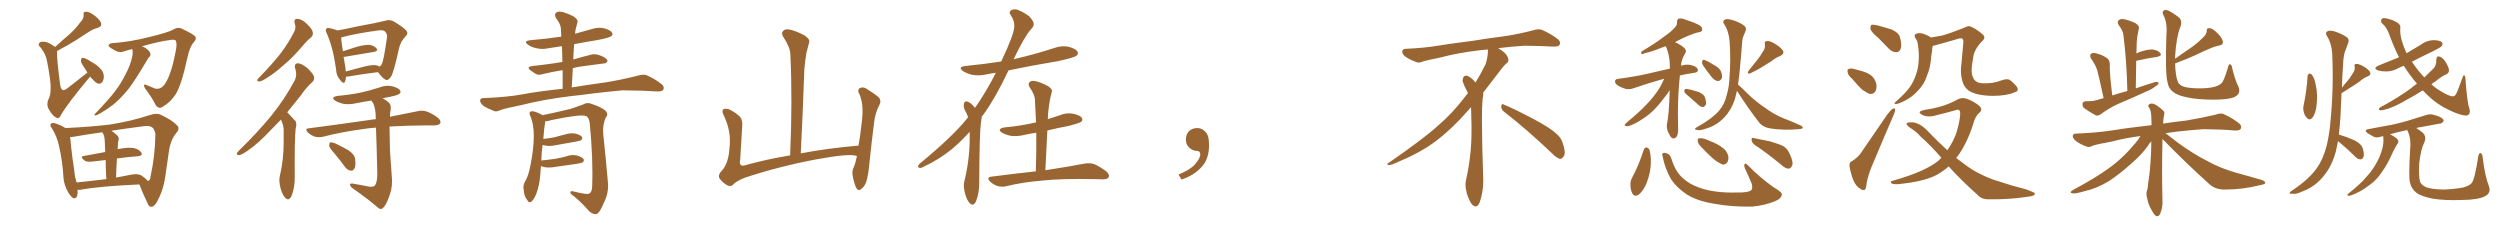 <svg xmlns="http://www.w3.org/2000/svg" xmlns:xlink="http://www.w3.org/1999/xlink" width="1650" height="150"><path fill="#996633" padding="10" d="M59.47 50.54L59.47 50.54Q44.53 68.41 40.43 75.59L40.43 75.59Q39.11 78.66 37.35 77.78L37.35 77.78Q34.57 76.46 32.23 72.07L32.23 72.07Q30.47 69.14 31.93 65.63L31.93 65.63Q33.40 63.13 33.40 58.59L33.40 58.59Q33.69 53.76 31.05 40.43L31.05 40.43Q30.32 35.74 26.66 31.20L26.66 31.20Q24.76 29.59 26.07 28.27L26.07 28.27Q26.66 27.39 28.56 27.54L28.56 27.54Q31.49 27.39 35.60 30.47L35.60 30.47Q36.18 30.62 36.33 31.05L36.33 31.05Q40.87 26.81 45.26 23.14L45.26 23.14Q49.51 19.48 53.17 14.50L53.17 14.50Q55.37 12.30 55.22 9.67L55.22 9.67Q54.79 7.76 56.54 7.76L56.54 7.76Q58.30 7.47 61.52 9.67L61.52 9.67Q65.04 12.01 66.50 14.65L66.50 14.65Q67.68 17.29 64.60 18.31L64.60 18.31Q61.08 19.34 58.30 21.24L58.30 21.24Q54.35 23.88 49.95 26.66L49.95 26.66Q45.26 29.59 37.65 33.69L37.65 33.69Q37.65 34.13 37.65 34.72L37.65 34.72Q37.50 39.11 39.70 55.96L39.70 55.96Q40.14 58.89 41.46 59.47L41.46 59.47Q42.77 59.77 45.56 57.42L45.56 57.42Q51.86 52.44 57.71 47.90L57.71 47.90Q56.40 45.85 54.93 43.51L54.93 43.51Q53.32 41.31 53.47 39.84L53.47 39.84Q53.61 38.23 54.20 38.23L54.20 38.23Q55.52 38.09 57.42 39.11L57.42 39.11Q58.89 39.84 60.35 40.87L60.35 40.87Q64.01 42.77 66.36 45.41L66.36 45.41Q68.41 47.46 68.55 50.68L68.55 50.68Q68.41 52.88 67.38 54.35L67.38 54.35Q65.92 55.81 64.01 54.93L64.01 54.93Q62.55 54.05 61.08 52.29L61.08 52.29Q60.06 51.42 59.47 50.54ZM87.30 32.37L87.30 32.37Q84.23 33.11 81.59 33.98L81.59 33.98Q78.66 35.16 75 32.81L75 32.81Q71.48 30.91 71.63 29.88L71.63 29.88Q72.07 28.56 74.71 28.42L74.71 28.42Q85.55 27.69 98.44 24.46L98.44 24.46Q111.18 21.39 114.40 19.48L114.40 19.48Q117.48 17.58 120.26 19.04L120.26 19.04Q127.73 22.56 129.05 24.32L129.05 24.32Q129.79 25.93 127.88 27.83L127.88 27.83Q125.24 30.91 123.78 37.65L123.78 37.65Q119.68 56.69 115.72 62.55L115.72 62.55Q112.35 67.53 107.81 70.17L107.81 70.17Q105.03 72.51 102.69 69.29L102.69 69.29Q100.63 64.75 95.80 58.45L95.80 58.45Q93.75 54.79 96.97 56.25L96.97 56.25Q99.61 57.42 102.39 58.45L102.39 58.45Q106.20 59.33 108.98 55.22L108.98 55.22Q113.09 48.93 115.87 34.28L115.87 34.28Q117.04 29.00 116.02 26.81L116.02 26.81Q115.28 25.93 112.50 26.37L112.50 26.37Q103.86 27.54 93.60 30.62L93.60 30.62Q95.65 31.20 97.12 32.52L97.12 32.52Q99.02 33.98 99.17 35.30L99.17 35.30Q99.61 36.62 98.58 37.50L98.58 37.50Q97.85 38.09 96.97 39.84L96.97 39.84Q89.79 52.00 85.25 58.15L85.25 58.15Q79.98 64.75 75 68.85L75 68.85Q70.90 72.07 66.80 74.41L66.80 74.41Q64.16 76.03 63.13 76.17L63.13 76.17Q61.67 76.03 62.70 75.15L62.70 75.15Q72.51 64.89 76.17 59.91L76.17 59.91Q79.98 54.93 83.06 48.63L83.06 48.63Q85.99 43.36 87.45 36.62L87.45 36.62Q87.74 34.13 87.30 32.37ZM51.12 125.24L51.12 125.24Q51.27 125.98 51.27 126.86L51.27 126.86Q51.12 131.40 48.49 130.81L48.49 130.81Q46.88 130.08 44.97 126.86L44.97 126.86Q42.33 122.31 41.89 117.33L41.89 117.33Q41.31 106.49 38.96 96.39L38.96 96.39Q37.50 89.65 33.98 84.23L33.98 84.23Q32.67 82.62 33.69 81.59L33.69 81.59Q34.42 81.01 35.45 81.15L35.45 81.15Q39.55 82.18 43.21 84.52L43.21 84.52Q60.79 83.64 72.66 82.18L72.66 82.18Q86.57 79.98 98.58 76.03L98.58 76.03Q103.86 74.27 106.64 76.03L106.64 76.03Q113.82 79.39 117.04 82.91L117.04 82.91Q118.95 84.96 116.16 88.04L116.16 88.04Q112.50 92.43 111.47 100.05L111.47 100.05Q110.45 107.52 109.42 114.11L109.42 114.11Q108.25 124.51 104.15 132.13L104.15 132.13Q102.39 136.08 100.05 136.52L100.05 136.52Q98.29 136.67 97.27 133.89L97.27 133.89Q93.46 125.83 91.99 121.73L91.99 121.73Q65.63 122.90 53.17 125.24L53.17 125.24Q52.00 125.39 51.12 125.24ZM93.46 115.87L93.46 115.87Q96.39 117.92 97.27 119.24L97.27 119.24Q97.56 119.38 98.00 119.24L98.00 119.24Q99.17 118.95 99.32 116.60L99.32 116.60Q102.39 102.83 102.54 88.62L102.54 88.62Q102.39 86.87 101.37 84.96L101.37 84.96Q99.46 82.47 94.48 83.35L94.48 83.35Q83.20 84.81 73.54 86.28L73.54 86.28Q75.73 87.74 77.64 89.65L77.64 89.65Q78.96 91.11 77.93 93.75L77.93 93.75Q77.78 94.78 77.78 96.24L77.78 96.24Q77.64 97.27 77.64 98.58L77.64 98.58Q77.93 98.29 78.52 98.29L78.52 98.29Q84.67 97.12 88.18 97.71L88.18 97.71Q91.85 98.44 93.31 100.78L93.31 100.78Q94.48 102.69 90.97 103.13L90.97 103.13Q84.38 103.56 77.20 104.59L77.20 104.59Q76.76 110.45 76.61 117.19L76.61 117.19Q81.59 116.16 86.57 115.28L86.57 115.28Q91.11 114.40 93.46 115.87ZM50.54 120.41L50.54 120.41L50.54 120.41Q59.62 119.53 70.17 118.21L70.17 118.21Q69.73 110.60 69.73 105.62L69.73 105.62Q65.33 106.05 60.79 106.64L60.79 106.64Q56.98 107.08 55.52 105.76L55.52 105.76Q52.73 103.42 55.08 102.98L55.08 102.98Q61.82 101.66 69.43 100.34L69.43 100.34Q69.14 94.19 69.14 92.87L69.14 92.87Q68.99 90.38 68.41 88.92L68.41 88.92Q67.97 88.18 67.53 87.30L67.53 87.30Q56.84 88.77 48.78 90.23L48.78 90.23Q47.31 90.53 46.29 90.38L46.29 90.38Q46.88 96.97 47.90 104.88L47.90 104.88Q48.93 111.47 49.51 116.46L49.51 116.46Q49.95 118.51 50.54 120.41ZM194.53 15.53L194.53 15.53Q193.65 12.30 196.44 12.45L196.44 12.45Q199.22 12.60 202.44 15.67L202.44 15.67Q206.25 19.34 206.40 21.24L206.40 21.24Q206.84 23.14 205.37 24.61L205.37 24.61Q203.03 26.37 199.95 30.03L199.95 30.03Q193.07 38.23 186.91 43.21L186.91 43.21Q181.20 48.34 176.81 50.98L176.81 50.98Q173.00 53.61 171.24 53.76L171.24 53.76Q169.34 53.91 169.92 52.44L169.92 52.44Q170.51 51.56 171.97 50.24L171.97 50.24Q179.30 42.63 184.72 35.89L184.72 35.89Q190.28 28.71 194.24 20.80L194.24 20.80Q195.56 18.31 194.53 15.53ZM185.45 78.96L185.45 78.96Q181.93 82.62 178.86 85.69L178.86 85.69Q170.21 94.92 163.48 99.46L163.48 99.46Q159.38 102.25 157.91 102.39L157.91 102.39Q155.86 102.39 156.45 100.93L156.45 100.93Q156.88 100.20 158.35 98.73L158.35 98.73Q170.07 87.30 178.86 76.61L178.86 76.61Q187.79 65.63 194.38 53.32L194.38 53.32Q196.29 49.66 194.82 45.12L194.82 45.12Q193.95 41.89 196.73 41.75L196.73 41.75Q199.37 42.04 203.03 45.12L203.03 45.12Q206.84 48.78 207.28 50.68L207.28 50.68Q207.71 52.59 206.25 54.05L206.25 54.05Q202.59 57.13 198.19 63.43L198.19 63.43Q193.65 69.14 189.55 74.12L189.55 74.12Q189.84 74.41 190.28 74.85L190.28 74.85Q192.19 76.90 194.82 79.69L194.82 79.69Q196.14 81.15 195.12 85.11L195.12 85.11Q194.38 90.82 194.53 116.75L194.53 116.75Q194.68 123.34 192.48 129.20L192.48 129.20Q190.72 133.01 188.38 130.66L188.38 130.66Q186.62 129.20 185.16 124.22L185.16 124.22Q183.98 119.53 184.57 116.75L184.57 116.75Q187.35 105.03 187.21 93.46L187.21 93.46Q187.21 89.36 187.21 85.25L187.21 85.25Q186.91 82.03 185.45 78.96ZM228.37 50.54L228.37 50.54Q228.22 52.44 227.78 53.76L227.78 53.76Q226.90 55.96 224.56 52.88L224.56 52.88Q221.92 49.95 221.78 45.56L221.78 45.56Q219.73 30.91 215.63 21.97L215.63 21.97Q214.45 19.78 215.48 18.90L215.48 18.90Q215.92 18.16 217.68 18.60L217.68 18.60Q221.34 19.48 222.80 20.07L222.80 20.07Q227.34 19.34 233.06 18.02L233.06 18.02Q240.82 16.41 246.68 15.38L246.68 15.38Q251.07 14.50 254.59 13.62L254.59 13.62Q256.93 12.74 259.72 14.06L259.72 14.06Q265.87 17.72 268.07 20.07L268.07 20.07Q269.68 21.97 267.92 23.73L267.92 23.73Q264.40 27.25 263.38 31.79L263.38 31.79L263.38 31.79Q259.86 47.75 258.11 50.54L258.11 50.54Q255.91 53.61 254.44 52.59L254.44 52.59Q252.10 51.27 249.46 47.61L249.46 47.61Q240.97 48.63 229.54 50.54L229.54 50.54Q228.81 50.54 228.37 50.54ZM248.29 43.07L248.29 43.07Q249.76 43.36 250.63 43.95L250.63 43.95Q251.51 43.36 252.10 42.04L252.10 42.04Q253.27 39.70 255.47 24.32L255.47 24.32Q255.62 22.56 254.15 20.80L254.15 20.80Q252.98 19.63 249.76 20.07L249.76 20.07Q234.67 22.12 226.17 24.46L226.17 24.46Q225.59 24.61 225.15 24.76L225.15 24.76Q225.29 27.54 226.32 33.84L226.32 33.84Q230.57 32.37 235.40 30.91L235.40 30.91Q240.82 29.44 243.90 29.59L243.90 29.59Q247.12 30.18 248.58 32.08L248.58 32.08Q249.76 33.69 246.68 34.28L246.68 34.28Q238.62 35.60 227.49 37.50L227.49 37.50Q226.90 37.50 226.76 37.50L226.76 37.50Q227.34 40.58 227.93 44.24L227.93 44.24Q228.08 45.70 228.22 47.17L228.22 47.17Q233.64 45.70 240.38 43.95L240.38 43.95Q245.51 42.63 248.29 43.07ZM240.82 122.61L240.82 122.61Q245.51 123.93 247.27 122.61L247.27 122.61Q249.02 120.56 249.02 114.84L249.02 114.84Q248.58 95.36 248.14 84.23L248.14 84.23Q243.75 84.52 240.09 85.11L240.09 85.11Q225.73 87.01 213.28 90.23L213.28 90.23Q211.08 90.82 207.86 90.23L207.86 90.23Q205.37 89.36 203.17 87.45L203.17 87.45Q200.83 84.81 203.91 84.67L203.91 84.67Q225.29 81.88 243.46 79.25L243.46 79.25Q245.65 78.81 248.00 78.66L248.00 78.66Q248.00 78.08 248.00 77.93L248.00 77.93Q248.00 71.63 246.24 67.97L246.24 67.97Q245.36 66.94 245.21 66.36L245.21 66.36Q240.09 67.09 235.11 68.12L235.11 68.12Q230.71 69.14 226.76 68.55L226.76 68.55Q223.54 67.82 221.34 66.50L221.34 66.50Q217.82 64.16 222.80 63.28L222.80 63.28Q231.15 62.55 238.18 61.08L238.18 61.08Q244.63 59.62 250.49 57.71L250.49 57.71Q254.88 55.96 258.98 56.98L258.98 56.98Q263.09 58.01 264.11 59.77L264.11 59.77Q264.84 60.94 263.53 61.96L263.53 61.96Q262.50 62.84 257.52 63.87L257.52 63.87Q254.74 64.31 252.54 64.89L252.54 64.89Q256.35 66.94 257.37 68.70L257.37 68.70Q258.40 70.31 257.52 74.41L257.52 74.41Q257.37 75.59 257.37 77.05L257.37 77.05Q268.07 74.85 275.68 73.39L275.68 73.39Q278.61 72.66 281.40 73.54L281.40 73.54Q284.77 74.56 288.87 77.64L288.87 77.64Q291.36 79.69 290.48 81.45L290.48 81.45Q289.75 82.62 286.96 82.76L286.96 82.76Q283.89 82.76 280.37 82.76L280.37 82.76Q267.33 82.91 257.08 83.50L257.08 83.50Q257.23 91.26 257.37 99.32L257.37 99.32Q258.11 109.28 258.54 115.87L258.54 115.87Q259.28 122.75 257.37 128.17L257.37 128.17Q255.47 133.89 253.71 136.23L253.71 136.23Q251.81 138.87 249.90 137.40L249.90 137.40Q243.16 131.54 232.91 124.37L232.91 124.37Q231.15 123.19 231.01 121.88L231.01 121.88Q230.86 121.00 232.76 121.14L232.76 121.14Q237.16 122.02 240.82 122.61ZM220.46 100.93L220.46 100.93L220.46 100.93Q217.38 97.56 217.24 96.09L217.24 96.09Q217.38 94.34 217.97 93.90L217.97 93.90Q218.99 93.90 220.90 94.48L220.90 94.48Q225.88 96.83 229.98 99.17L229.98 99.17Q234.23 102.10 234.38 105.18L234.38 105.18Q234.96 109.28 233.94 111.18L233.94 111.18Q233.06 112.79 231.59 112.65L231.59 112.65Q229.39 112.35 227.93 110.45L227.93 110.45Q224.12 105.32 220.46 100.93ZM377.34 57.71L377.34 57.71Q385.99 56.25 399.76 54.35L399.76 54.35Q410.60 52.59 420.85 49.95L420.85 49.95Q424.51 48.93 426.42 49.51L426.42 49.51Q432.57 52.15 436.96 55.81L436.96 55.81Q438.72 57.42 437.70 59.33L437.70 59.33Q436.67 60.50 433.45 60.35L433.45 60.35Q425.54 59.77 410.89 59.62L410.89 59.62Q399.90 60.64 391.41 61.67L391.41 61.67Q383.79 62.70 375.73 63.57L375.73 63.57Q358.01 65.77 343.80 69.43L343.80 69.43Q332.67 71.63 330.32 72.66L330.32 72.66Q327.83 73.83 326.37 73.39L326.37 73.39Q321.83 71.63 319.48 70.17L319.48 70.17Q316.85 68.12 316.85 66.36L316.85 66.36Q316.99 64.75 318.90 64.75L318.90 64.75Q334.57 64.16 344.82 62.26L344.82 62.26Q353.76 60.50 371.34 58.59L371.34 58.59Q371.34 52.15 371.34 46.29L371.34 46.29Q364.01 47.46 358.15 48.93L358.15 48.93Q355.37 49.80 353.61 48.78L353.61 48.78Q351.56 47.46 350.10 46.44L350.10 46.44Q347.31 44.24 350.98 43.65L350.98 43.65Q356.69 42.92 361.67 42.33L361.67 42.33Q366.21 41.75 371.19 40.87L371.19 40.87Q371.04 35.45 370.90 30.47L370.90 30.47Q366.36 31.20 362.26 31.79L362.26 31.79Q357.86 32.81 353.91 31.79L353.91 31.79Q350.54 31.05 348.63 29.59L348.63 29.59Q344.97 27.10 350.24 26.51L350.24 26.51Q360.79 25.63 370.46 24.17L370.46 24.17Q370.31 21.39 370.17 18.75L370.17 18.75Q370.02 15.97 366.94 11.87L366.94 11.87Q365.77 9.67 366.80 8.64L366.80 8.64Q367.97 7.32 370.31 7.76L370.31 7.76Q373.83 8.35 378.81 10.99L378.81 10.99Q381.74 13.18 381.15 14.65L381.15 14.65Q380.71 16.26 380.13 18.60L380.13 18.60Q379.69 20.07 379.54 22.27L379.54 22.27Q385.11 20.65 390.53 19.19L390.53 19.19Q394.92 17.72 399.02 18.75L399.02 18.75Q403.13 19.92 404.00 21.68L404.00 21.68Q404.74 22.85 403.42 23.88L403.42 23.88Q402.25 24.90 394.63 26.37L394.63 26.37Q386.57 27.69 378.96 29.15L378.96 29.15Q378.52 33.98 378.37 39.26L378.37 39.26Q384.38 37.50 390.23 36.04L390.23 36.04Q392.87 35.45 395.21 36.33L395.21 36.33Q397.27 36.91 398.14 37.50L398.14 37.50Q401.07 38.96 400.93 40.43L400.93 40.43Q399.76 42.04 398.44 41.89L398.44 41.89Q392.29 42.63 385.11 43.65L385.11 43.65Q381.30 44.09 378.08 44.97L378.08 44.97Q377.78 51.12 377.34 57.71ZM356.98 109.72L356.98 109.72L356.98 109.72Q356.84 111.77 356.69 114.11L356.69 114.11Q356.10 122.61 353.91 128.03L353.91 128.03Q352.15 132.28 350.39 133.30L350.39 133.30Q348.93 134.03 348.05 132.13L348.05 132.13Q345.85 129.49 345.70 125.54L345.70 125.54Q344.97 122.90 346.29 120.26L346.29 120.26Q348.78 116.31 350.10 109.13L350.10 109.13Q352.29 98.29 352.29 89.79L352.29 89.79Q352.44 82.03 349.66 75.73L349.66 75.73Q348.93 73.97 350.83 73.39L350.83 73.39Q353.32 73.39 357.42 75.59L357.42 75.59Q357.86 75.88 358.01 76.03L358.01 76.03Q364.16 74.85 376.90 71.78L376.90 71.78Q382.03 70.02 384.81 68.99L384.81 68.99Q387.60 67.24 390.82 68.70L390.82 68.70Q396.68 70.61 399.46 72.95L399.46 72.95Q401.81 75.15 399.90 77.49L399.90 77.49Q397.56 82.32 398.14 88.48L398.14 88.48Q399.76 103.56 401.22 120.26L401.22 120.26Q401.95 127.29 398.44 134.03L398.44 134.03Q395.80 140.77 393.46 141.36L393.46 141.36Q390.97 141.50 388.62 139.16L388.62 139.16Q384.38 134.18 378.96 129.64L378.96 129.64Q376.61 128.17 376.46 127.15L376.46 127.15Q376.32 125.83 378.22 126.27L378.22 126.27Q386.87 128.47 388.62 127.88L388.62 127.88Q390.67 127.00 390.82 123.34L390.82 123.34Q391.55 104.88 389.21 81.15L389.21 81.15Q388.62 77.20 386.72 76.61L386.72 76.61Q383.50 75.15 364.01 79.25L364.01 79.25Q361.52 79.98 359.77 80.13L359.77 80.13Q359.77 80.57 359.77 81.15L359.77 81.15Q359.18 83.79 358.59 91.70L358.59 91.70Q362.40 91.26 365.63 90.67L365.63 90.67Q369.29 89.79 372.80 88.77L372.80 88.77Q376.32 87.60 379.83 88.18L379.83 88.18Q383.20 89.06 384.08 90.38L384.08 90.38Q384.67 91.41 383.64 92.43L383.64 92.43Q383.20 92.87 380.13 93.46L380.13 93.46Q373.24 94.78 366.94 95.80L366.94 95.80Q363.13 96.68 359.91 96.09L359.91 96.09Q358.74 95.80 358.15 95.65L358.15 95.65Q357.42 100.05 357.28 105.91L357.28 105.91Q361.96 105.47 366.06 104.88L366.06 104.88Q370.31 104.15 373.97 103.13L373.97 103.13Q377.49 101.81 381.01 102.69L381.01 102.69Q384.38 103.71 385.25 105.18L385.25 105.18Q385.69 106.05 384.67 107.08L384.67 107.08Q384.23 107.52 380.71 108.11L380.71 108.11Q373.39 109.13 366.36 110.16L366.36 110.16Q362.55 110.89 359.33 110.30L359.33 110.30Q358.01 109.86 356.98 109.72ZM565.58 102.98L565.58 102.98L565.58 102.98Q560.89 101.07 538.77 105.18L538.77 105.18Q514.45 109.72 491.46 117.33L491.46 117.33Q485.60 119.68 483.69 122.02L483.69 122.02Q482.08 123.49 479.74 122.17L479.74 122.17Q476.81 120.41 474.90 117.77L474.90 117.77Q473.58 115.43 476.66 112.35L476.66 112.35Q480.91 107.52 481.49 97.27L481.49 97.27Q482.81 86.57 477.54 75.88L477.54 75.88Q476.07 72.80 477.83 71.92L477.83 71.92Q479.74 71.48 481.64 72.36L481.64 72.36Q485.74 74.41 488.53 77.20L488.53 77.20Q490.28 79.54 489.84 83.64L489.84 83.64Q489.11 94.78 488.53 105.47L488.53 105.47Q487.50 110.16 491.60 109.13L491.60 109.13Q505.52 105.18 521.48 102.54L521.48 102.54Q523.10 66.80 521.63 35.89L521.63 35.89Q521.48 31.05 516.94 24.32L516.94 24.32Q515.48 21.83 516.80 20.51L516.80 20.51Q518.12 18.90 520.90 19.48L520.90 19.48Q525 20.21 531.15 23.44L531.15 23.44Q534.67 25.93 534.08 27.83L534.08 27.83Q533.35 30.62 532.32 34.57L532.32 34.57Q531.45 39.11 530.86 45.85L530.86 45.85Q529.98 72.22 528.52 101.22L528.52 101.22Q546.24 97.85 566.60 96.09L566.60 96.09Q567.92 88.92 568.51 82.76L568.51 82.76Q569.68 74.41 569.09 69.43L569.09 69.43Q568.51 64.45 566.60 60.94L566.60 60.94Q566.16 58.74 567.48 58.15L567.48 58.15Q569.53 57.13 571.73 58.45L571.73 58.45Q577.00 61.67 580.22 64.45L580.22 64.45Q581.84 66.94 580.37 69.29L580.37 69.29Q577.44 75 576.86 81.30L576.86 81.30Q575.39 92.72 573.93 106.49L573.93 106.49Q573.19 115.43 571.73 119.97L571.73 119.97Q570.85 122.75 568.51 124.66L568.51 124.66Q566.46 126.56 564.99 123.78L564.99 123.78Q563.53 120.56 562.65 115.28L562.65 115.28Q562.35 112.35 563.38 110.60L563.38 110.60Q564.70 107.52 565.58 102.98ZM639.99 87.01L639.99 87.01Q634.28 93.31 628.42 98.29L628.42 98.29Q619.48 105.47 609.67 110.01L609.67 110.01Q607.62 111.18 606.74 110.74L606.74 110.74Q604.98 110.30 606.88 108.11L606.88 108.11Q628.13 90.67 637.94 78.66L637.94 78.66Q638.38 77.93 638.96 77.34L638.96 77.34Q638.38 75.88 637.79 74.56L637.79 74.56Q636.77 73.10 636.18 70.90L636.18 70.90Q635.89 69.14 636.47 67.68L636.47 67.68Q636.91 66.80 638.38 66.94L638.38 66.94Q640.87 67.97 642.63 70.17L642.63 70.17Q643.07 70.61 643.51 71.19L643.51 71.19Q650.68 60.94 657.28 48.05L657.28 48.05Q653.91 48.49 651.12 49.07L651.12 49.07Q646.14 50.24 641.60 49.37L641.60 49.37Q638.09 48.49 635.74 47.02L635.74 47.02Q631.64 44.09 637.50 43.51L637.50 43.51Q649.66 42.33 660.79 40.58L660.79 40.58Q669.43 22.41 669.43 17.43L669.43 17.43Q669.58 13.48 666.94 9.81L666.94 9.81Q665.63 7.91 667.53 6.59L667.53 6.59Q670.31 5.57 672.66 6.88L672.66 6.88Q676.32 8.50 679.39 10.84L679.39 10.84Q681.59 13.33 682.03 14.79L682.03 14.79Q682.91 16.85 680.57 19.19L680.57 19.19Q676.17 24.02 668.99 39.11L668.99 39.11Q669.43 38.96 670.02 38.82L670.02 38.82Q683.50 35.74 695.95 31.64L695.95 31.64Q700.93 29.88 705.47 30.91L705.47 30.91Q710.16 32.23 711.18 34.13L711.18 34.13Q711.91 35.45 710.45 36.77L710.45 36.77Q708.84 38.09 697.85 40.43L697.85 40.43Q681.15 43.21 665.63 46.44L665.63 46.44Q657.13 64.45 649.07 75.59L649.07 75.59Q648.49 76.17 647.90 77.05L647.90 77.05Q647.90 78.52 647.46 80.42L647.46 80.42Q646.44 87.60 646.29 120.26L646.29 120.26Q646.44 126.86 644.24 132.71L644.24 132.71Q642.48 136.52 640.14 134.18L640.14 134.18Q638.38 132.71 636.91 127.73L636.91 127.73Q635.74 123.05 636.33 120.26L636.33 120.26Q639.84 106.20 639.99 92.43L639.99 92.43Q639.99 89.65 639.99 87.01ZM683.64 113.09L683.64 113.09L683.64 113.09Q684.08 99.61 683.94 87.60L683.94 87.60Q679.69 88.18 676.03 89.06L676.03 89.06Q671.19 90.23 667.09 89.65L667.09 89.65Q663.72 88.92 661.38 87.60L661.38 87.60Q657.57 85.11 662.99 84.08L662.99 84.08Q673.97 83.06 683.35 80.86L683.35 80.86Q683.64 80.71 683.79 80.86L683.79 80.86Q683.50 73.24 683.06 66.06L683.06 66.06Q683.06 62.55 679.54 57.57L679.54 57.57Q678.37 55.37 679.39 54.35L679.39 54.35Q680.57 53.03 682.91 53.47L682.91 53.47Q686.43 54.05 691.70 56.84L691.70 56.84Q694.78 58.89 694.19 60.64L694.19 60.64Q693.60 62.70 693.02 65.48L693.02 65.48Q692.43 68.70 691.85 73.68L691.85 73.68Q691.70 76.03 691.55 78.66L691.55 78.66Q695.65 77.34 699.61 76.03L699.61 76.03Q704.15 74.12 708.69 75.15L708.69 75.15Q713.09 76.17 714.11 77.93L714.11 77.93Q714.84 79.39 713.53 80.42L713.53 80.42Q712.35 81.30 705.62 83.06L705.62 83.06Q698.29 84.38 691.26 86.13L691.26 86.13Q690.53 98.73 689.94 112.35L689.94 112.35Q706.20 109.86 715.87 107.96L715.87 107.96Q719.24 107.37 722.02 108.25L722.02 108.25Q725.54 109.72 729.93 112.94L729.93 112.94Q732.57 115.14 731.69 117.04L731.69 117.04Q730.96 118.36 727.73 118.36L727.73 118.36Q724.95 118.36 722.17 118.21L722.17 118.21Q700.49 117.77 687.30 119.24L687.30 119.24Q674.85 120.26 664.16 122.90L664.16 122.90Q661.52 123.63 658.30 122.75L658.30 122.75Q655.52 121.88 653.32 119.68L653.32 119.68Q650.98 117.04 654.20 116.60L654.20 116.60Q669.87 114.55 683.64 113.09ZM797.75 91.99L797.75 91.99L797.75 91.99Q798.93 103.27 793.65 109.57L793.65 109.57Q788.09 115.87 779.74 118.51L779.74 118.51L777.83 115.14Q786.47 111.77 789.70 107.23L789.70 107.23Q792.19 103.86 792.19 101.95L792.19 101.95Q792.04 99.61 790.14 99.61L790.14 99.61Q787.06 99.61 784.72 97.27L784.72 97.27Q782.67 95.21 782.67 91.99L782.67 91.99Q782.81 88.48 784.72 86.57L784.72 86.57Q786.91 84.52 790.14 84.52L790.14 84.52Q792.92 84.52 794.82 86.28L794.82 86.28Q797.31 88.33 797.75 91.99ZM992.58 73.68L992.58 73.68Q990.82 72.36 990.82 70.17L990.82 70.17Q990.97 68.70 991.70 68.70L991.70 68.70Q991.99 68.70 992.43 68.99L992.43 68.99Q999.32 71.78 1011.77 78.37L1011.77 78.37Q1023.05 84.23 1027.59 88.62L1027.59 88.62Q1030.37 90.97 1031.40 94.48L1031.40 94.48Q1032.71 98.29 1032.71 100.63L1032.71 100.63Q1032.71 102.39 1031.98 103.27L1031.98 103.27Q1030.96 104.88 1029.49 104.88L1029.49 104.88Q1027.15 104.15 1024.51 101.37L1024.51 101.37Q1007.08 84.81 992.58 73.68ZM982.03 33.54L982.03 33.54L982.03 32.67Q979.25 32.96 977.05 33.11L977.05 33.11Q962.26 34.86 950.68 37.94L950.68 37.94Q941.46 39.84 939.55 40.43L939.55 40.43Q937.65 41.31 936.33 41.31L936.33 41.31Q935.74 41.31 935.30 41.16L935.30 41.16Q930.76 39.55 928.13 37.79L928.13 37.79Q925.49 36.04 925.49 34.13L925.49 34.13L925.49 33.98Q925.63 32.37 927.54 32.23L927.54 32.23Q940.43 31.64 948.93 30.18L948.93 30.18Q956.84 28.86 971.92 26.95L971.92 26.95Q979.54 25.63 994.19 23.73L994.19 23.73Q1003.13 22.27 1011.62 20.07L1011.62 20.07Q1013.82 19.34 1015.43 19.34L1015.43 19.34Q1016.60 19.34 1017.48 19.63L1017.48 19.63Q1023.93 22.41 1028.47 26.07L1028.47 26.07Q1029.64 27.25 1029.64 28.42L1029.64 28.42Q1029.64 29.00 1029.20 29.74L1029.20 29.74Q1028.61 30.76 1025.68 30.76L1025.68 30.76L1024.95 30.76Q1018.21 30.32 1006.20 30.18L1006.20 30.18Q997.27 30.76 990.09 31.64L990.09 31.64Q989.21 31.79 988.77 31.93L988.77 31.93Q991.41 33.11 993.60 35.45L993.60 35.45Q995.36 37.50 995.51 39.26L995.51 39.26L995.51 39.84Q995.51 41.02 994.34 41.75L994.34 41.75Q993.02 42.77 990.67 45.85L990.67 45.85Q984.23 54.35 978.96 61.08L978.96 61.08L978.96 61.82Q978.96 63.28 978.52 65.33L978.52 65.33Q978.08 69.43 978.08 79.25L978.08 79.25Q978.08 93.46 978.96 119.24L978.96 119.24Q978.96 126.71 976.61 133.45L976.61 133.45Q975.59 136.23 973.83 136.23L973.83 136.23Q972.95 136.23 971.78 135.21L971.78 135.21Q970.02 133.45 968.12 127.73L968.12 127.73Q967.24 124.37 967.24 121.88L967.24 121.88Q967.24 120.26 967.53 119.09L967.53 119.09Q971.19 102.83 971.19 87.01L971.19 87.01L971.19 82.62Q971.04 76.61 970.90 70.75L970.90 70.75Q966.80 75.29 963.57 78.81L963.57 78.81Q952.15 90.67 941.46 97.41L941.46 97.41Q932.81 102.69 923.88 106.35L923.88 106.35Q918.60 108.98 916.41 108.98L916.41 108.98Q915.53 108.54 915.53 108.25L915.53 108.25Q915.53 107.96 916.26 107.67L916.26 107.67Q939.40 91.70 948.78 83.20L948.78 83.20Q958.45 75 966.94 63.87L966.94 63.87Q967.82 62.55 968.85 61.52L968.85 61.52Q968.41 60.35 967.82 59.33L967.82 59.33Q966.65 57.28 965.63 54.49L965.63 54.49Q965.33 53.76 965.33 53.03L965.33 53.03Q965.33 52.00 965.92 50.83L965.92 50.83Q966.50 49.95 967.82 49.95L967.82 49.95L968.26 49.95Q971.19 51.27 973.10 53.61L973.10 53.61Q973.39 53.91 973.83 54.49L973.83 54.49Q977.34 48.78 980.57 42.19L980.57 42.19Q982.03 37.21 982.03 33.54ZM1098.34 52.00L1098.34 52.00Q1097.31 52.29 1096.73 52.44L1096.73 52.44Q1089.55 54.35 1078.86 58.01L1078.86 58.01Q1075.93 59.18 1073.29 58.74L1073.29 58.74Q1070.07 57.86 1067.72 56.40L1067.72 56.40Q1065.53 54.79 1065.97 53.32L1065.97 53.32Q1066.26 52.15 1068.16 52.00L1068.16 52.00Q1073.00 51.42 1078.71 50.39L1078.71 50.39Q1083.11 49.80 1102.15 45.26L1102.15 45.26Q1102.15 45.12 1102.15 45.12L1102.15 45.12Q1102.15 36.33 1099.37 30.47L1099.37 30.47Q1097.90 30.91 1096.58 31.49L1096.58 31.49Q1089.40 34.42 1085.74 35.01L1085.74 35.01Q1084.28 35.74 1083.69 35.74L1083.69 35.74Q1082.81 35.45 1083.40 33.98L1083.40 33.98Q1092.63 28.56 1098.49 24.02L1098.49 24.02Q1103.32 20.65 1105.22 18.31L1105.22 18.31Q1106.98 16.70 1106.84 14.50L1106.84 14.50Q1106.84 12.89 1107.86 12.30L1107.86 12.30Q1109.77 11.87 1112.11 12.89L1112.11 12.89Q1118.70 14.94 1121.92 16.85L1121.92 16.85Q1123.83 18.16 1123.39 19.92L1123.39 19.92Q1123.10 21.24 1120.46 21.39L1120.46 21.39Q1114.89 23.00 1108.59 26.22L1108.59 26.22Q1106.98 26.95 1105.52 27.83L1105.52 27.83Q1108.89 29.30 1111.67 31.64L1111.67 31.64Q1113.28 33.54 1112.40 34.86L1112.40 34.86Q1109.62 39.40 1109.47 43.36L1109.47 43.36Q1110.35 43.07 1111.23 42.92L1111.23 42.92Q1114.60 42.19 1118.26 43.65L1118.26 43.65Q1120.75 44.82 1120.61 46.58L1120.61 46.58Q1120.61 47.61 1118.26 48.05L1118.26 48.05Q1113.13 48.78 1108.74 49.80L1108.74 49.80Q1107.42 61.96 1107.42 74.85L1107.42 74.85Q1107.57 79.83 1107.57 85.25L1107.57 85.25Q1107.71 89.50 1105.81 90.97L1105.81 90.97Q1103.76 92.14 1102.29 89.79L1102.29 89.79Q1101.56 88.18 1100.68 86.72L1100.68 86.72Q1099.95 84.23 1100.10 82.32L1100.10 82.32Q1101.56 76.32 1102.00 59.62L1102.00 59.62Q1101.27 60.50 1100.39 61.96L1100.39 61.96Q1095.26 68.85 1092.04 72.07L1092.04 72.07Q1088.38 75.88 1083.84 78.66L1083.84 78.66Q1079.74 81.45 1075.78 82.91L1075.78 82.91Q1074.17 83.64 1072.85 83.06L1072.85 83.06Q1071.53 82.91 1073.29 81.15L1073.29 81.15Q1082.81 73.24 1086.47 69.14L1086.47 69.14Q1090.14 65.48 1093.36 60.94L1093.36 60.94Q1096.00 57.42 1098.34 52.00ZM1115.04 64.01L1115.04 64.01Q1112.11 61.67 1111.67 60.64L1111.67 60.64Q1111.52 59.33 1112.11 58.89L1112.11 58.89Q1112.70 58.45 1114.45 58.89L1114.45 58.89Q1118.12 59.77 1121.34 60.79L1121.34 60.79Q1124.71 62.40 1125.29 64.31L1125.29 64.31Q1126.32 67.53 1125.88 68.99L1125.88 68.99Q1125.15 70.46 1124.12 70.61L1124.12 70.61Q1122.51 70.75 1121.04 69.29L1121.04 69.29Q1117.82 66.36 1115.04 64.01ZM1123.83 42.92L1123.83 42.92Q1123.24 41.60 1123.39 40.58L1123.39 40.58Q1123.83 39.11 1124.85 39.55L1124.85 39.55Q1126.90 40.14 1131.74 43.21L1131.74 43.21Q1134.81 44.82 1135.84 47.17L1135.84 47.17Q1136.87 49.80 1136.43 51.56L1136.43 51.56Q1135.40 53.61 1133.64 53.47L1133.64 53.47Q1131.59 53.17 1129.69 50.83L1129.69 50.83Q1126.61 47.02 1123.83 42.92ZM1163.38 34.28L1163.38 34.28Q1165.28 31.79 1164.84 29.15L1164.84 29.15Q1164.26 27.25 1166.16 27.10L1166.16 27.10Q1167.92 26.81 1171.14 28.71L1171.14 28.71Q1174.66 30.76 1176.56 33.11L1176.56 33.11Q1178.03 35.45 1174.95 36.91L1174.95 36.91Q1171.73 38.23 1169.09 40.43L1169.09 40.43Q1166.46 42.04 1164.11 43.51L1164.11 43.51Q1160.89 45.70 1155.03 48.49L1155.03 48.49Q1152.69 48.93 1154.15 46.58L1154.15 46.58Q1156.93 43.07 1159.57 39.84L1159.57 39.84Q1161.62 37.35 1163.38 34.28ZM1146.39 59.91L1146.39 59.91Q1145.65 62.70 1145.07 65.33L1145.07 65.33Q1142.72 72.51 1138.18 77.34L1138.18 77.34Q1132.91 82.91 1126.17 84.81L1126.17 84.81Q1121.92 86.28 1120.46 85.84L1120.46 85.84Q1118.85 85.69 1118.70 85.11L1118.70 85.11Q1118.70 84.52 1120.46 83.64L1120.46 83.64Q1129.98 78.37 1134.52 73.10L1134.52 73.10Q1138.18 68.99 1139.65 62.70L1139.65 62.70Q1141.26 57.13 1141.41 51.71L1141.41 51.71Q1142.43 39.99 1141.55 27.54L1141.55 27.54Q1141.11 20.80 1137.89 15.82L1137.89 15.82Q1136.72 14.21 1138.04 13.18L1138.04 13.18Q1139.21 12.16 1142.72 13.04L1142.72 13.04Q1148.14 14.50 1151.37 17.14L1151.37 17.14Q1152.98 18.75 1151.95 20.65L1151.95 20.65Q1151.51 21.97 1151.07 23.00L1151.07 23.00Q1149.90 24.90 1149.76 28.86L1149.76 28.86Q1149.02 38.38 1148.00 48.63L1148.00 48.63Q1147.56 52.29 1147.12 55.81L1147.12 55.81Q1149.17 57.57 1153.27 61.67L1153.27 61.67Q1159.13 67.38 1165.43 71.48L1165.43 71.48Q1170.41 75.29 1177.15 78.08L1177.15 78.08Q1183.30 80.42 1188.28 82.76L1188.28 82.76Q1190.19 83.64 1189.75 84.52L1189.75 84.52Q1189.45 85.11 1187.11 85.25L1187.11 85.25Q1177.59 86.13 1168.65 84.81L1168.65 84.81Q1163.67 84.08 1161.04 80.86L1161.04 80.86Q1153.13 70.61 1146.39 59.91ZM1084.86 98.88L1084.86 98.88Q1085.45 97.41 1086.77 97.27L1086.77 97.27Q1087.65 97.56 1088.53 98.58L1088.53 98.58Q1089.70 102.39 1089.55 107.37L1089.55 107.37Q1089.55 113.38 1086.91 120.41L1086.91 120.41Q1085.01 125.39 1081.93 128.17L1081.93 128.17Q1078.86 130.37 1077.39 127.73L1077.39 127.73Q1076.07 125.39 1076.07 121.73L1076.07 121.73Q1076.07 119.24 1077.10 117.48L1077.10 117.48Q1081.79 108.69 1084.86 98.88ZM1097.31 103.13L1097.31 103.13Q1096.73 101.22 1097.61 101.07L1097.61 101.07Q1098.78 100.49 1100.68 101.51L1100.68 101.51Q1102.44 102.10 1103.47 105.76L1103.47 105.76Q1105.96 113.67 1111.23 118.07L1111.23 118.07Q1116.65 122.75 1125.59 125.10L1125.59 125.10Q1135.11 127.59 1149.76 127.00L1149.76 127.00Q1155.03 126.71 1156.05 125.24L1156.05 125.24Q1156.79 124.22 1156.20 121.44L1156.20 121.44Q1154.15 116.31 1151.81 111.47L1151.81 111.47Q1150.93 109.42 1151.37 108.40L1151.37 108.40Q1151.95 107.23 1154.15 109.57L1154.15 109.57Q1161.04 116.75 1170.41 123.49L1170.41 123.49Q1176.56 127.00 1175.98 128.47L1175.98 128.47Q1175.83 130.96 1171.73 132.71L1171.73 132.71Q1165.14 135.50 1156.35 136.38L1156.35 136.38Q1142.58 136.52 1132.32 134.62L1132.32 134.62Q1120.46 132.86 1113.28 128.32L1113.28 128.32Q1106.69 123.93 1103.03 118.51L1103.03 118.51Q1098.78 111.18 1097.31 103.13ZM1157.96 95.51L1157.96 95.51Q1156.20 94.19 1156.05 92.29L1156.05 92.29Q1155.91 90.53 1157.37 91.11L1157.37 91.11Q1161.18 91.85 1168.21 93.31L1168.21 93.31Q1174.37 95.07 1177.15 96.53L1177.15 96.53Q1179.93 98.44 1181.25 101.66L1181.25 101.66Q1184.03 107.52 1182.57 109.72L1182.57 109.72Q1181.69 111.33 1180.37 111.33L1180.37 111.33Q1178.17 111.18 1175.39 108.54L1175.39 108.54Q1165.87 100.78 1157.96 95.51ZM1122.95 97.12L1122.95 97.12L1122.95 97.12Q1120.75 95.07 1120.61 93.31L1120.61 93.31Q1120.17 91.55 1121.04 91.41L1121.04 91.41Q1122.36 90.97 1124.71 91.55L1124.71 91.55Q1126.90 92.29 1128.81 93.16L1128.81 93.16Q1133.64 94.92 1137.16 97.71L1137.16 97.71Q1139.65 99.46 1140.67 102.98L1140.67 102.98Q1140.97 105.32 1140.09 107.08L1140.09 107.08Q1138.62 108.98 1136.72 108.54L1136.72 108.54Q1135.11 107.81 1132.76 106.35L1132.76 106.35Q1129.10 103.71 1122.95 97.12ZM1239.70 25.05L1239.70 25.05Q1235.16 21.24 1234.57 19.34L1234.57 19.34Q1234.28 16.99 1235.16 16.41L1235.16 16.41Q1236.18 16.11 1238.96 16.70L1238.96 16.70Q1243.95 18.02 1248.49 19.48L1248.49 19.48Q1253.03 21.53 1253.91 24.32L1253.91 24.32Q1255.37 29.74 1254.49 32.08L1254.49 32.08Q1253.61 34.42 1251.71 34.42L1251.71 34.42Q1249.07 34.57 1246.73 32.23L1246.73 32.23Q1242.92 28.27 1239.70 25.05ZM1222.41 52.00L1222.41 52.00Q1219.63 49.66 1219.48 47.75L1219.48 47.75Q1219.04 45.70 1220.07 45.56L1220.07 45.56Q1221.68 44.82 1224.32 45.70L1224.32 45.70Q1226.07 46.14 1227.54 46.58L1227.54 46.58Q1231.35 47.46 1234.42 49.37L1234.42 49.37Q1237.35 51.42 1238.38 55.37L1238.38 55.37Q1238.82 58.30 1237.79 60.21L1237.79 60.21Q1236.47 62.40 1233.84 61.96L1233.84 61.96Q1232.08 61.23 1229.44 59.47L1229.44 59.47Q1226.81 57.28 1222.41 52.00ZM1222.41 106.35L1222.41 106.35Q1226.81 103.42 1228.71 100.20L1228.71 100.20Q1236.77 88.62 1245.70 75.44L1245.70 75.44Q1247.75 72.80 1249.22 71.78L1249.22 71.78Q1250.83 71.04 1250.83 72.51L1250.83 72.51Q1250.83 73.54 1249.80 75.88L1249.80 75.88Q1243.80 89.65 1237.21 105.47L1237.21 105.47Q1232.96 114.84 1231.93 121.14L1231.93 121.14Q1231.64 125.24 1230.32 125.39L1230.32 125.39Q1228.71 125.54 1227.69 124.51L1227.69 124.51Q1224.90 123.05 1223.00 118.51L1223.00 118.51Q1221.24 113.53 1220.65 109.57L1220.65 109.57Q1220.51 106.79 1222.41 106.35ZM1330.22 60.64L1330.22 60.64Q1324.80 63.28 1314.99 63.28L1314.99 63.28Q1304.74 63.13 1299.46 59.91L1299.46 59.91Q1295.95 57.28 1295.07 53.17L1295.07 53.17Q1293.60 48.34 1294.63 41.16L1294.63 41.16Q1295.21 35.16 1295.80 28.13L1295.80 28.13Q1295.95 25.93 1294.92 25.34L1294.92 25.34Q1293.60 25.05 1290.82 26.07L1290.82 26.07Q1284.38 27.98 1277.20 29.88L1277.20 29.88Q1276.17 30.18 1275.59 30.32L1275.59 30.32Q1275.15 31.93 1275.15 33.84L1275.15 33.84Q1274.56 36.62 1274.41 39.40L1274.41 39.40Q1273.83 45.12 1271.92 49.66L1271.92 49.66Q1271.19 51.27 1270.61 53.03L1270.61 53.03Q1268.85 56.84 1265.19 60.50L1265.19 60.50Q1262.11 63.87 1257.71 66.21L1257.71 66.21Q1253.17 68.55 1251.27 68.70L1251.27 68.70Q1249.51 68.55 1251.27 67.09L1251.27 67.09Q1253.17 65.33 1255.08 63.57L1255.08 63.57Q1256.25 62.40 1257.13 61.52L1257.13 61.52Q1260.94 57.42 1262.70 53.76L1262.70 53.76Q1264.89 49.37 1265.92 44.09L1265.92 44.09Q1266.80 37.65 1266.21 32.67L1266.21 32.67Q1265.92 30.62 1265.77 29.15L1265.77 29.15Q1265.48 26.81 1264.01 24.90L1264.01 24.90Q1262.99 22.85 1264.75 22.27L1264.75 22.27Q1267.24 21.24 1270.46 22.71L1270.46 22.71Q1272.22 23.29 1274.56 24.76L1274.56 24.76Q1278.37 24.02 1281.88 23.44L1281.88 23.44Q1288.48 21.53 1296.39 18.31L1296.39 18.31Q1299.32 16.70 1300.78 17.58L1300.78 17.58Q1304.74 19.34 1308.40 22.56L1308.40 22.56Q1311.04 24.76 1308.25 27.10L1308.25 27.10Q1302.69 32.81 1302.25 38.53L1302.25 38.53Q1300.34 47.90 1302.25 51.12L1302.25 51.12Q1303.42 54.49 1307.96 54.93L1307.96 54.93Q1315.14 55.37 1321.00 53.03L1321.00 53.03Q1324.66 51.71 1326.42 52.73L1326.42 52.73Q1329.05 54.64 1331.25 57.42L1331.25 57.42Q1332.57 60.06 1330.22 60.64ZM1286.13 109.86L1286.13 109.86L1286.13 109.86Q1281.45 113.96 1276.46 116.31L1276.46 116.31Q1268.12 119.97 1253.91 121.44L1253.91 121.44Q1249.51 121.88 1248.49 121.00L1248.49 121.00Q1247.02 119.68 1249.37 119.24L1249.37 119.24Q1271.04 113.09 1279.54 105.91L1279.54 105.91Q1280.27 105.03 1281.30 104.15L1281.30 104.15Q1273.97 95.65 1267.68 90.23L1267.68 90.23Q1265.04 87.01 1260.50 84.23L1260.50 84.23Q1258.15 82.47 1258.30 81.45L1258.30 81.45Q1258.74 80.71 1261.52 80.71L1261.52 80.71Q1266.94 80.71 1272.66 86.87L1272.66 86.87Q1278.96 93.46 1285.25 99.17L1285.25 99.17Q1288.92 93.90 1291.11 88.04L1291.11 88.04Q1293.75 79.25 1293.75 74.71L1293.75 74.71Q1293.60 71.63 1290.97 72.66L1290.97 72.66Q1284.81 74.41 1278.66 75.88L1278.66 75.88Q1272.80 77.78 1268.85 75.88L1268.85 75.88Q1266.06 74.56 1267.38 73.54L1267.38 73.54Q1268.99 72.51 1273.10 72.07L1273.10 72.07Q1284.08 70.17 1291.99 65.63L1291.99 65.63Q1295.21 64.01 1298.44 65.33L1298.44 65.33Q1303.27 67.24 1306.35 69.87L1306.35 69.87Q1308.84 72.36 1306.49 74.27L1306.49 74.27Q1303.56 76.76 1302.25 82.03L1302.25 82.03Q1298.00 95.21 1291.70 103.56L1291.70 103.56Q1291.26 103.86 1291.11 104.30L1291.11 104.30Q1294.92 107.08 1298.58 109.86L1298.58 109.86Q1304.74 114.40 1314.99 118.36L1314.99 118.36Q1319.82 119.97 1327.44 122.31L1327.44 122.31Q1332.57 123.63 1337.11 124.95L1337.11 124.95Q1342.82 127.00 1342.97 127.59L1342.97 127.59Q1343.55 129.35 1337.70 129.93L1337.70 129.93Q1326.27 131.69 1312.50 131.54L1312.50 131.54Q1307.96 131.69 1305.18 128.61L1305.18 128.61Q1294.48 119.09 1286.13 109.86ZM1388.38 64.75L1388.38 64.75Q1385.16 49.80 1384.13 46.14L1384.13 46.14Q1382.67 42.19 1380.03 38.53L1380.03 38.53Q1379.00 36.47 1380.03 35.60L1380.03 35.60Q1381.05 34.57 1383.25 35.16L1383.25 35.16Q1387.21 36.04 1390.43 38.23L1390.43 38.23Q1392.63 39.70 1392.48 42.92L1392.48 42.92Q1392.33 44.53 1392.77 50.68L1392.77 50.68Q1393.21 55.81 1394.09 62.99L1394.09 62.99Q1399.07 61.38 1404.05 60.06L1404.05 60.06Q1403.61 39.99 1401.42 22.85L1401.42 22.85Q1401.12 20.21 1398.34 16.55L1398.34 16.55Q1397.17 14.50 1398.19 13.48L1398.19 13.48Q1399.07 12.45 1401.27 12.60L1401.27 12.60Q1404.49 13.04 1409.33 15.23L1409.33 15.23Q1412.11 17.14 1411.67 18.60L1411.67 18.60Q1411.38 20.21 1410.94 22.41L1410.94 22.41Q1410.35 24.90 1410.21 28.56L1410.21 28.56Q1410.06 31.79 1410.06 35.30L1410.06 35.30Q1410.79 34.86 1411.82 34.42L1411.82 34.42Q1417.38 32.52 1420.61 32.67L1420.61 32.67Q1424.27 33.11 1425.73 35.01L1425.73 35.01Q1427.20 36.62 1423.97 37.50L1423.97 37.50Q1417.53 38.38 1409.91 40.14L1409.91 40.14Q1409.77 48.93 1409.62 58.30L1409.62 58.30Q1416.06 56.10 1422.22 54.20L1422.22 54.20Q1423.83 53.91 1424.71 54.49L1424.71 54.49Q1424.71 55.81 1422.80 56.84L1422.80 56.84Q1420.31 58.89 1416.65 60.35L1416.65 60.35Q1407.42 64.60 1398.05 68.55L1398.05 68.55Q1391.89 71.34 1386.47 75.44L1386.47 75.44Q1384.72 76.61 1383.25 76.17L1383.25 76.17Q1378.71 73.68 1375.49 71.34L1375.49 71.34Q1374.32 70.31 1374.46 68.41L1374.46 68.41Q1374.76 66.94 1376.66 66.80L1376.66 66.80Q1381.05 66.94 1383.84 66.06L1383.84 66.06Q1386.04 65.33 1388.38 64.75ZM1435.55 41.89L1435.55 41.89Q1435.84 50.10 1437.30 53.76L1437.30 53.76Q1437.74 55.52 1440.38 56.84L1440.38 56.84Q1443.31 58.15 1450.34 58.30L1450.34 58.30Q1456.64 58.45 1461.18 57.42L1461.18 57.42Q1464.84 56.40 1466.16 54.93L1466.16 54.93Q1467.77 53.61 1470.41 44.68L1470.41 44.68Q1471.00 41.89 1472.02 42.48L1472.02 42.48Q1473.19 43.21 1473.34 45.41L1473.34 45.41Q1475.24 53.03 1477.44 57.42L1477.44 57.42Q1479.20 61.82 1474.80 64.01L1474.80 64.01Q1471.00 65.77 1461.18 65.77L1461.18 65.77Q1450.49 65.77 1443.75 64.31L1443.75 64.31Q1437.01 62.99 1434.23 60.64L1434.23 60.64Q1431.15 58.30 1430.57 54.20L1430.57 54.20Q1428.96 48.93 1429.83 22.85L1429.83 22.85Q1430.57 15.09 1427.78 9.81L1427.78 9.81Q1426.61 7.47 1428.81 6.59L1428.81 6.59Q1430.86 6.01 1438.04 11.43L1438.04 11.43Q1440.67 13.92 1438.92 18.02L1438.92 18.02Q1436.43 24.32 1435.55 37.21L1435.55 37.21Q1435.55 37.94 1435.55 38.82L1435.55 38.82Q1440.38 35.30 1445.21 32.08L1445.21 32.08Q1449.76 29.00 1453.86 24.90L1453.86 24.90Q1456.35 22.71 1456.49 20.36L1456.49 20.36Q1456.20 18.46 1458.11 18.60L1458.11 18.60Q1459.86 18.46 1462.65 21.09L1462.65 21.09Q1465.87 23.88 1466.89 26.66L1466.89 26.66Q1467.92 29.44 1464.70 30.03L1464.70 30.03Q1461.18 30.76 1458.11 32.23L1458.11 32.23Q1453.86 33.98 1449.46 36.18L1449.46 36.18Q1444.04 38.67 1435.55 41.89ZM1427.20 91.70L1427.20 91.70L1427.20 91.70Q1427.20 92.87 1427.20 94.19L1427.20 94.19Q1426.76 111.33 1427.20 131.69L1427.20 131.69Q1427.64 136.23 1425.73 141.06L1425.73 141.06Q1425 142.82 1423.24 142.68L1423.24 142.68Q1421.92 142.09 1420.46 139.31L1420.46 139.31Q1417.82 135.35 1416.94 129.93L1416.94 129.93Q1416.36 127.88 1416.94 125.98L1416.94 125.98Q1417.68 124.22 1417.82 120.56L1417.82 120.56Q1419.14 113.38 1419.73 100.05L1419.73 100.05Q1419.73 96.39 1419.87 93.31L1419.87 93.31Q1418.55 94.48 1417.53 96.39L1417.53 96.39Q1413.57 101.95 1406.84 107.81L1406.84 107.81Q1398.63 115.14 1391.89 119.53L1391.89 119.53Q1383.98 124.37 1375.49 126.27L1375.49 126.27Q1369.48 128.03 1367.72 127.59L1367.72 127.59Q1365.38 127.15 1368.16 125.39L1368.16 125.39Q1383.69 117.04 1391.60 111.18L1391.60 111.18Q1400.98 104.59 1409.47 94.34L1409.47 94.34Q1411.67 91.70 1412.70 89.79L1412.70 89.79Q1402.44 91.11 1393.65 93.46L1393.65 93.46Q1383.84 95.21 1381.49 96.09L1381.49 96.09Q1378.86 97.41 1377.39 96.83L1377.39 96.83Q1373.00 95.21 1370.65 93.46L1370.65 93.46Q1368.02 91.55 1368.02 89.79L1368.02 89.79Q1368.16 88.18 1370.07 88.18L1370.07 88.18Q1384.13 87.60 1393.51 86.13L1393.51 86.13Q1402.00 84.67 1418.70 82.76L1418.70 82.76Q1419.14 82.62 1420.02 82.62L1420.02 82.62Q1419.87 79.39 1419.87 77.05L1419.87 77.05Q1419.73 72.95 1418.41 71.04L1418.41 71.04Q1417.38 69.58 1418.26 68.99L1418.26 68.99Q1419.58 67.97 1421.48 68.55L1421.48 68.55Q1424.41 69.87 1427.64 72.95L1427.64 72.95Q1428.81 73.83 1428.37 75.73L1428.37 75.73Q1427.78 77.93 1427.64 81.59L1427.64 81.59Q1433.79 80.57 1443.02 79.54L1443.02 79.54Q1452.69 77.93 1462.06 75.73L1462.06 75.73Q1465.72 74.41 1467.63 75.29L1467.63 75.29Q1473.78 78.08 1478.17 81.74L1478.17 81.74Q1479.79 83.35 1478.76 85.25L1478.76 85.25Q1477.88 86.28 1474.66 86.13L1474.66 86.13Q1467.63 85.40 1454.30 85.25L1454.30 85.25Q1444.34 85.99 1436.72 86.87L1436.72 86.87Q1432.91 87.30 1429.25 87.89L1429.25 87.89Q1432.18 90.23 1437.60 94.34L1437.60 94.34Q1447.41 101.51 1457.23 106.49L1457.23 106.49Q1465.14 110.89 1475.68 113.96L1475.68 113.96Q1484.91 116.46 1492.82 118.80L1492.82 118.80Q1495.46 119.82 1495.02 120.85L1495.02 120.85Q1494.87 121.58 1491.80 122.17L1491.80 122.17Q1480.08 125.10 1468.65 125.10L1468.65 125.10Q1462.35 125.24 1458.40 121.73L1458.40 121.73Q1442.29 107.23 1427.20 91.70ZM1523.00 50.24L1523.00 50.24Q1523.14 49.07 1524.17 48.49L1524.17 48.49Q1524.90 48.63 1525.78 49.22L1525.78 49.22Q1527.83 52.15 1528.42 56.25L1528.42 56.25Q1529.88 62.26 1528.86 70.17L1528.86 70.17Q1528.27 74.71 1526.37 77.49L1526.37 77.49Q1524.46 79.83 1522.71 77.93L1522.71 77.93Q1520.95 76.46 1520.36 73.39L1520.36 73.39Q1519.92 71.48 1520.36 69.73L1520.36 69.73Q1522.41 60.06 1523.00 50.24ZM1543.07 93.16L1543.07 93.16Q1542.33 96.53 1541.75 99.61L1541.75 99.61Q1539.26 109.13 1533.98 115.72L1533.98 115.72Q1528.13 123.19 1519.78 126.27L1519.78 126.27Q1514.94 128.47 1513.04 127.88L1513.04 127.88Q1511.28 128.03 1511.13 127.44L1511.13 127.44Q1511.13 126.71 1512.89 125.68L1512.89 125.68Q1523.88 118.36 1529.15 110.89L1529.15 110.89Q1533.40 104.88 1535.60 96.09L1535.60 96.09Q1537.50 88.04 1538.09 80.42L1538.09 80.42Q1540.28 58.59 1539.26 35.16L1539.26 35.16Q1538.82 28.42 1535.60 23.44L1535.60 23.44Q1534.57 21.68 1535.89 20.80L1535.89 20.80Q1537.06 19.78 1540.58 20.65L1540.58 20.65Q1546.00 22.41 1549.22 24.76L1549.22 24.76Q1550.68 26.37 1549.80 28.27L1549.80 28.27Q1548.93 30.47 1548.34 32.37L1548.34 32.37Q1546.58 36.04 1546.44 42.77L1546.44 42.77Q1545.85 49.95 1545.70 57.86L1545.70 57.86Q1547.31 55.66 1549.07 53.76L1549.07 53.76Q1551.12 51.42 1552.88 48.34L1552.88 48.34Q1554.49 46.14 1554.05 43.95L1554.05 43.95Q1553.61 42.33 1555.08 42.19L1555.08 42.19Q1556.54 42.04 1559.33 43.51L1559.33 43.51Q1562.55 45.26 1564.01 47.17L1564.01 47.17Q1565.33 49.37 1562.70 50.39L1562.70 50.39Q1559.91 51.56 1557.71 53.47L1557.71 53.47Q1555.37 55.22 1553.03 56.69L1553.03 56.69Q1549.95 58.74 1545.41 61.52L1545.41 61.52Q1545.12 69.29 1544.68 77.34L1544.68 77.34Q1544.24 83.50 1543.65 88.92L1543.65 88.92Q1543.95 88.77 1544.09 88.92L1544.09 88.92Q1549.37 90.53 1554.20 92.72L1554.20 92.72Q1559.03 95.36 1559.62 98.58L1559.62 98.58Q1560.50 102.10 1559.91 103.56L1559.91 103.56Q1559.18 105.18 1558.15 105.18L1558.15 105.18Q1556.25 105.18 1554.79 103.71L1554.79 103.71Q1549.51 98.44 1544.53 94.34L1544.53 94.34Q1543.65 93.60 1543.07 93.16ZM1599.02 59.62L1599.02 59.62Q1593.90 62.99 1589.36 65.33L1589.36 65.33Q1581.74 69.87 1576.03 71.78L1576.03 71.78Q1572.36 72.95 1571.04 72.80L1571.04 72.80Q1569.43 72.51 1570.31 71.48L1570.31 71.48Q1570.75 70.75 1572.22 70.17L1572.22 70.17Q1582.76 64.45 1590.82 58.59L1590.82 58.59Q1593.02 56.69 1595.21 55.22L1595.21 55.22Q1590.53 49.80 1586.87 43.95L1586.87 43.95Q1586.57 43.51 1586.43 43.36L1586.43 43.36Q1584.81 44.09 1583.50 44.68L1583.50 44.68Q1579.39 47.02 1575.29 47.17L1575.29 47.17Q1572.07 47.17 1569.73 46.58L1569.73 46.58Q1565.48 44.97 1570.31 43.07L1570.31 43.07Q1577.05 40.43 1583.35 37.79L1583.35 37.79Q1580.13 31.49 1577.34 23.88L1577.34 23.88Q1575.44 18.02 1571.92 15.23L1571.92 15.23Q1570.90 13.18 1572.36 12.16L1572.36 12.16Q1573.68 11.43 1579.10 13.33L1579.10 13.33Q1584.38 15.38 1584.23 18.02L1584.23 18.02Q1583.79 22.12 1585.25 27.10L1585.25 27.10Q1586.43 31.05 1588.33 35.16L1588.33 35.16Q1593.31 32.23 1597.85 29.44L1597.85 29.44Q1601.51 26.66 1605.91 26.51L1605.91 26.51Q1610.16 26.51 1611.62 27.83L1611.62 27.83Q1612.50 28.86 1611.62 30.32L1611.62 30.32Q1611.04 31.20 1605.76 33.84L1605.76 33.84Q1598.58 37.21 1591.85 40.72L1591.85 40.72Q1595.51 46.29 1600.05 51.12L1600.05 51.12Q1603.27 48.05 1606.05 45.26L1606.05 45.26Q1608.11 43.07 1607.96 39.55L1607.96 39.55Q1607.96 36.77 1610.16 37.35L1610.16 37.35Q1612.35 38.09 1614.26 41.16L1614.26 41.16Q1616.46 44.97 1616.31 46.44L1616.31 46.44Q1616.31 48.05 1614.84 48.93L1614.84 48.93Q1611.77 50.10 1607.37 53.76L1607.37 53.76Q1605.76 54.64 1604.74 55.66L1604.74 55.66Q1607.96 58.59 1611.47 60.50L1611.47 60.50Q1616.75 63.72 1619.09 63.57L1619.09 63.57Q1620.70 63.72 1622.46 58.74L1622.46 58.74Q1623.78 54.93 1625.24 51.27L1625.24 51.27Q1625.68 49.66 1626.27 49.66L1626.27 49.66Q1627.00 49.95 1627.15 51.42L1627.15 51.42Q1628.32 67.97 1629.79 71.63L1629.79 71.63Q1630.96 75.73 1627.73 76.32L1627.73 76.32Q1623.34 76.03 1616.16 72.51L1616.16 72.51Q1608.25 68.85 1602.10 62.70L1602.10 62.70Q1600.49 61.08 1599.02 59.62ZM1594.78 84.52L1594.78 84.52L1594.78 84.52Q1596.68 85.69 1599.02 87.60L1599.02 87.60Q1601.81 90.23 1599.90 94.34L1599.90 94.34Q1597.71 98.58 1596.68 107.96L1596.68 107.96Q1596.24 116.75 1597.27 119.97L1597.27 119.97Q1598.00 122.02 1601.07 123.49L1601.07 123.49Q1604.74 124.95 1612.79 125.10L1612.79 125.10Q1620.12 124.80 1625.54 123.78L1625.54 123.78Q1629.93 122.61 1631.40 120.70L1631.40 120.70Q1633.45 117.92 1635.64 103.27L1635.64 103.27Q1636.23 100.49 1637.26 101.07L1637.26 101.07Q1638.43 101.66 1638.57 104.00L1638.57 104.00Q1640.04 116.16 1642.68 122.90L1642.68 122.90Q1644.29 127.29 1640.19 129.49L1640.19 129.49Q1635.79 131.84 1625.10 131.98L1625.10 131.98Q1613.23 132.42 1605.62 131.10L1605.62 131.10Q1598.00 129.64 1594.92 127.29L1594.92 127.29Q1591.55 124.80 1590.53 120.26L1590.53 120.26Q1589.65 116.60 1590.67 98.88L1590.67 98.88Q1591.55 91.26 1588.77 85.84L1588.77 85.84Q1582.32 87.16 1577.34 88.62L1577.34 88.62Q1577.78 88.92 1578.22 89.06L1578.22 89.06Q1582.03 91.11 1582.62 92.43L1582.62 92.43Q1583.35 93.60 1582.32 94.92L1582.32 94.92Q1580.86 97.27 1579.54 99.90L1579.54 99.90Q1575.73 108.54 1572.07 113.53L1572.07 113.53Q1568.70 118.80 1563.43 122.46L1563.43 122.46Q1558.15 126.56 1551.86 128.91L1551.86 128.91Q1550.54 129.35 1549.66 129.20L1549.66 129.20Q1548.78 128.76 1549.80 127.88L1549.80 127.88Q1558.45 121.00 1561.67 116.89L1561.67 116.89Q1565.19 113.23 1567.53 109.13L1567.53 109.13Q1570.31 104.59 1571.63 100.49L1571.63 100.49Q1573.54 95.07 1572.95 90.09L1572.95 90.09Q1572.80 89.94 1572.80 89.94L1572.80 89.94Q1572.07 89.94 1571.63 90.09L1571.63 90.09Q1568.55 91.26 1566.65 90.23L1566.65 90.23Q1564.60 89.06 1562.84 88.04L1562.84 88.04Q1559.62 85.69 1563.72 85.11L1563.72 85.11Q1568.99 84.08 1573.97 83.20L1573.97 83.20Q1581.01 82.03 1588.62 79.83L1588.62 79.83Q1595.07 77.78 1601.37 75.88L1601.37 75.88Q1604.15 75 1606.49 75.88L1606.49 75.88Q1608.69 76.46 1609.72 76.90L1609.72 76.90Q1612.94 78.37 1612.79 79.83L1612.79 79.83Q1611.62 81.74 1610.16 81.59L1610.16 81.59Q1604.44 82.62 1597.41 83.94L1597.41 83.94Q1595.80 84.08 1594.78 84.52Z"/></svg>